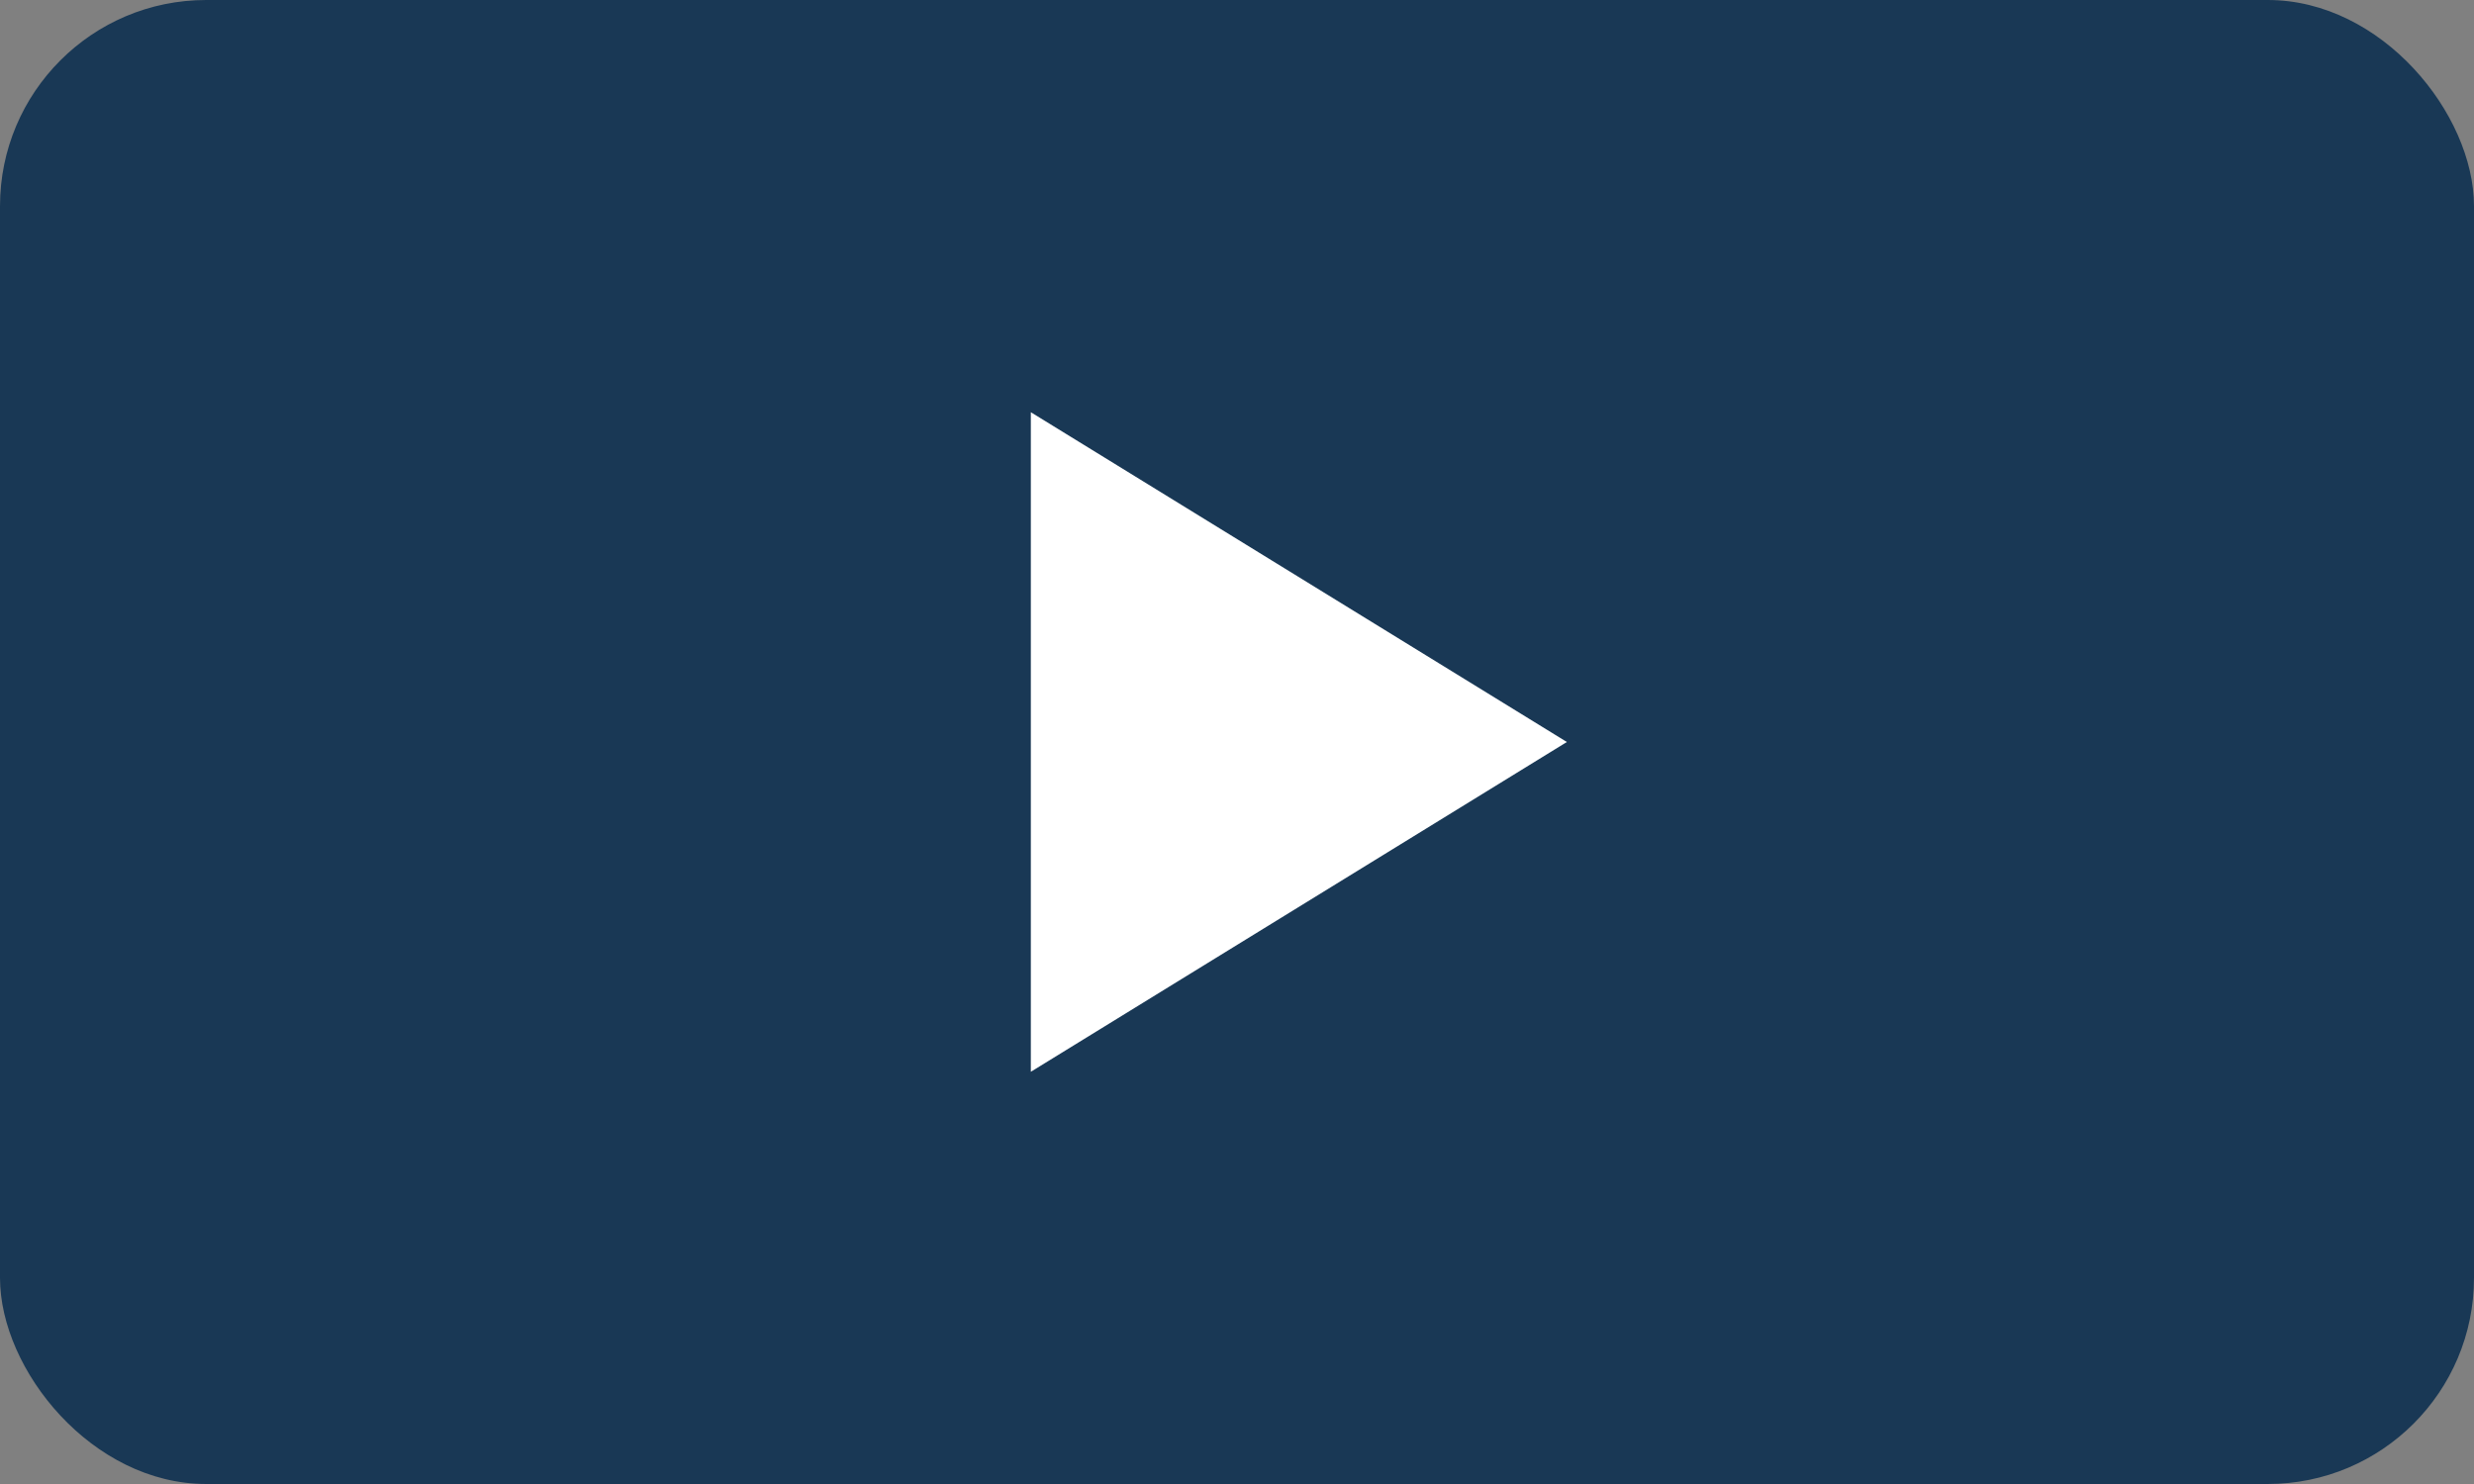 <svg xmlns="http://www.w3.org/2000/svg" width="60" height="36" viewBox="0 0 60 36">
  <rect x="0" y="0" width="60" height="36" fill="#808080" stroke="none"/>
  <g id="play-btn" transform="translate(-732 -3336)">
    <rect id="Rectangle_943" data-name="Rectangle 943" width="60" height="36" rx="5" transform="translate(732 3336)" fill="#193855"/>
    <path id="Polygon_1" data-name="Polygon 1" d="M8,0l8,13H0Z" transform="translate(770 3346) rotate(90)" fill="#fff"/>
  </g>
</svg>
